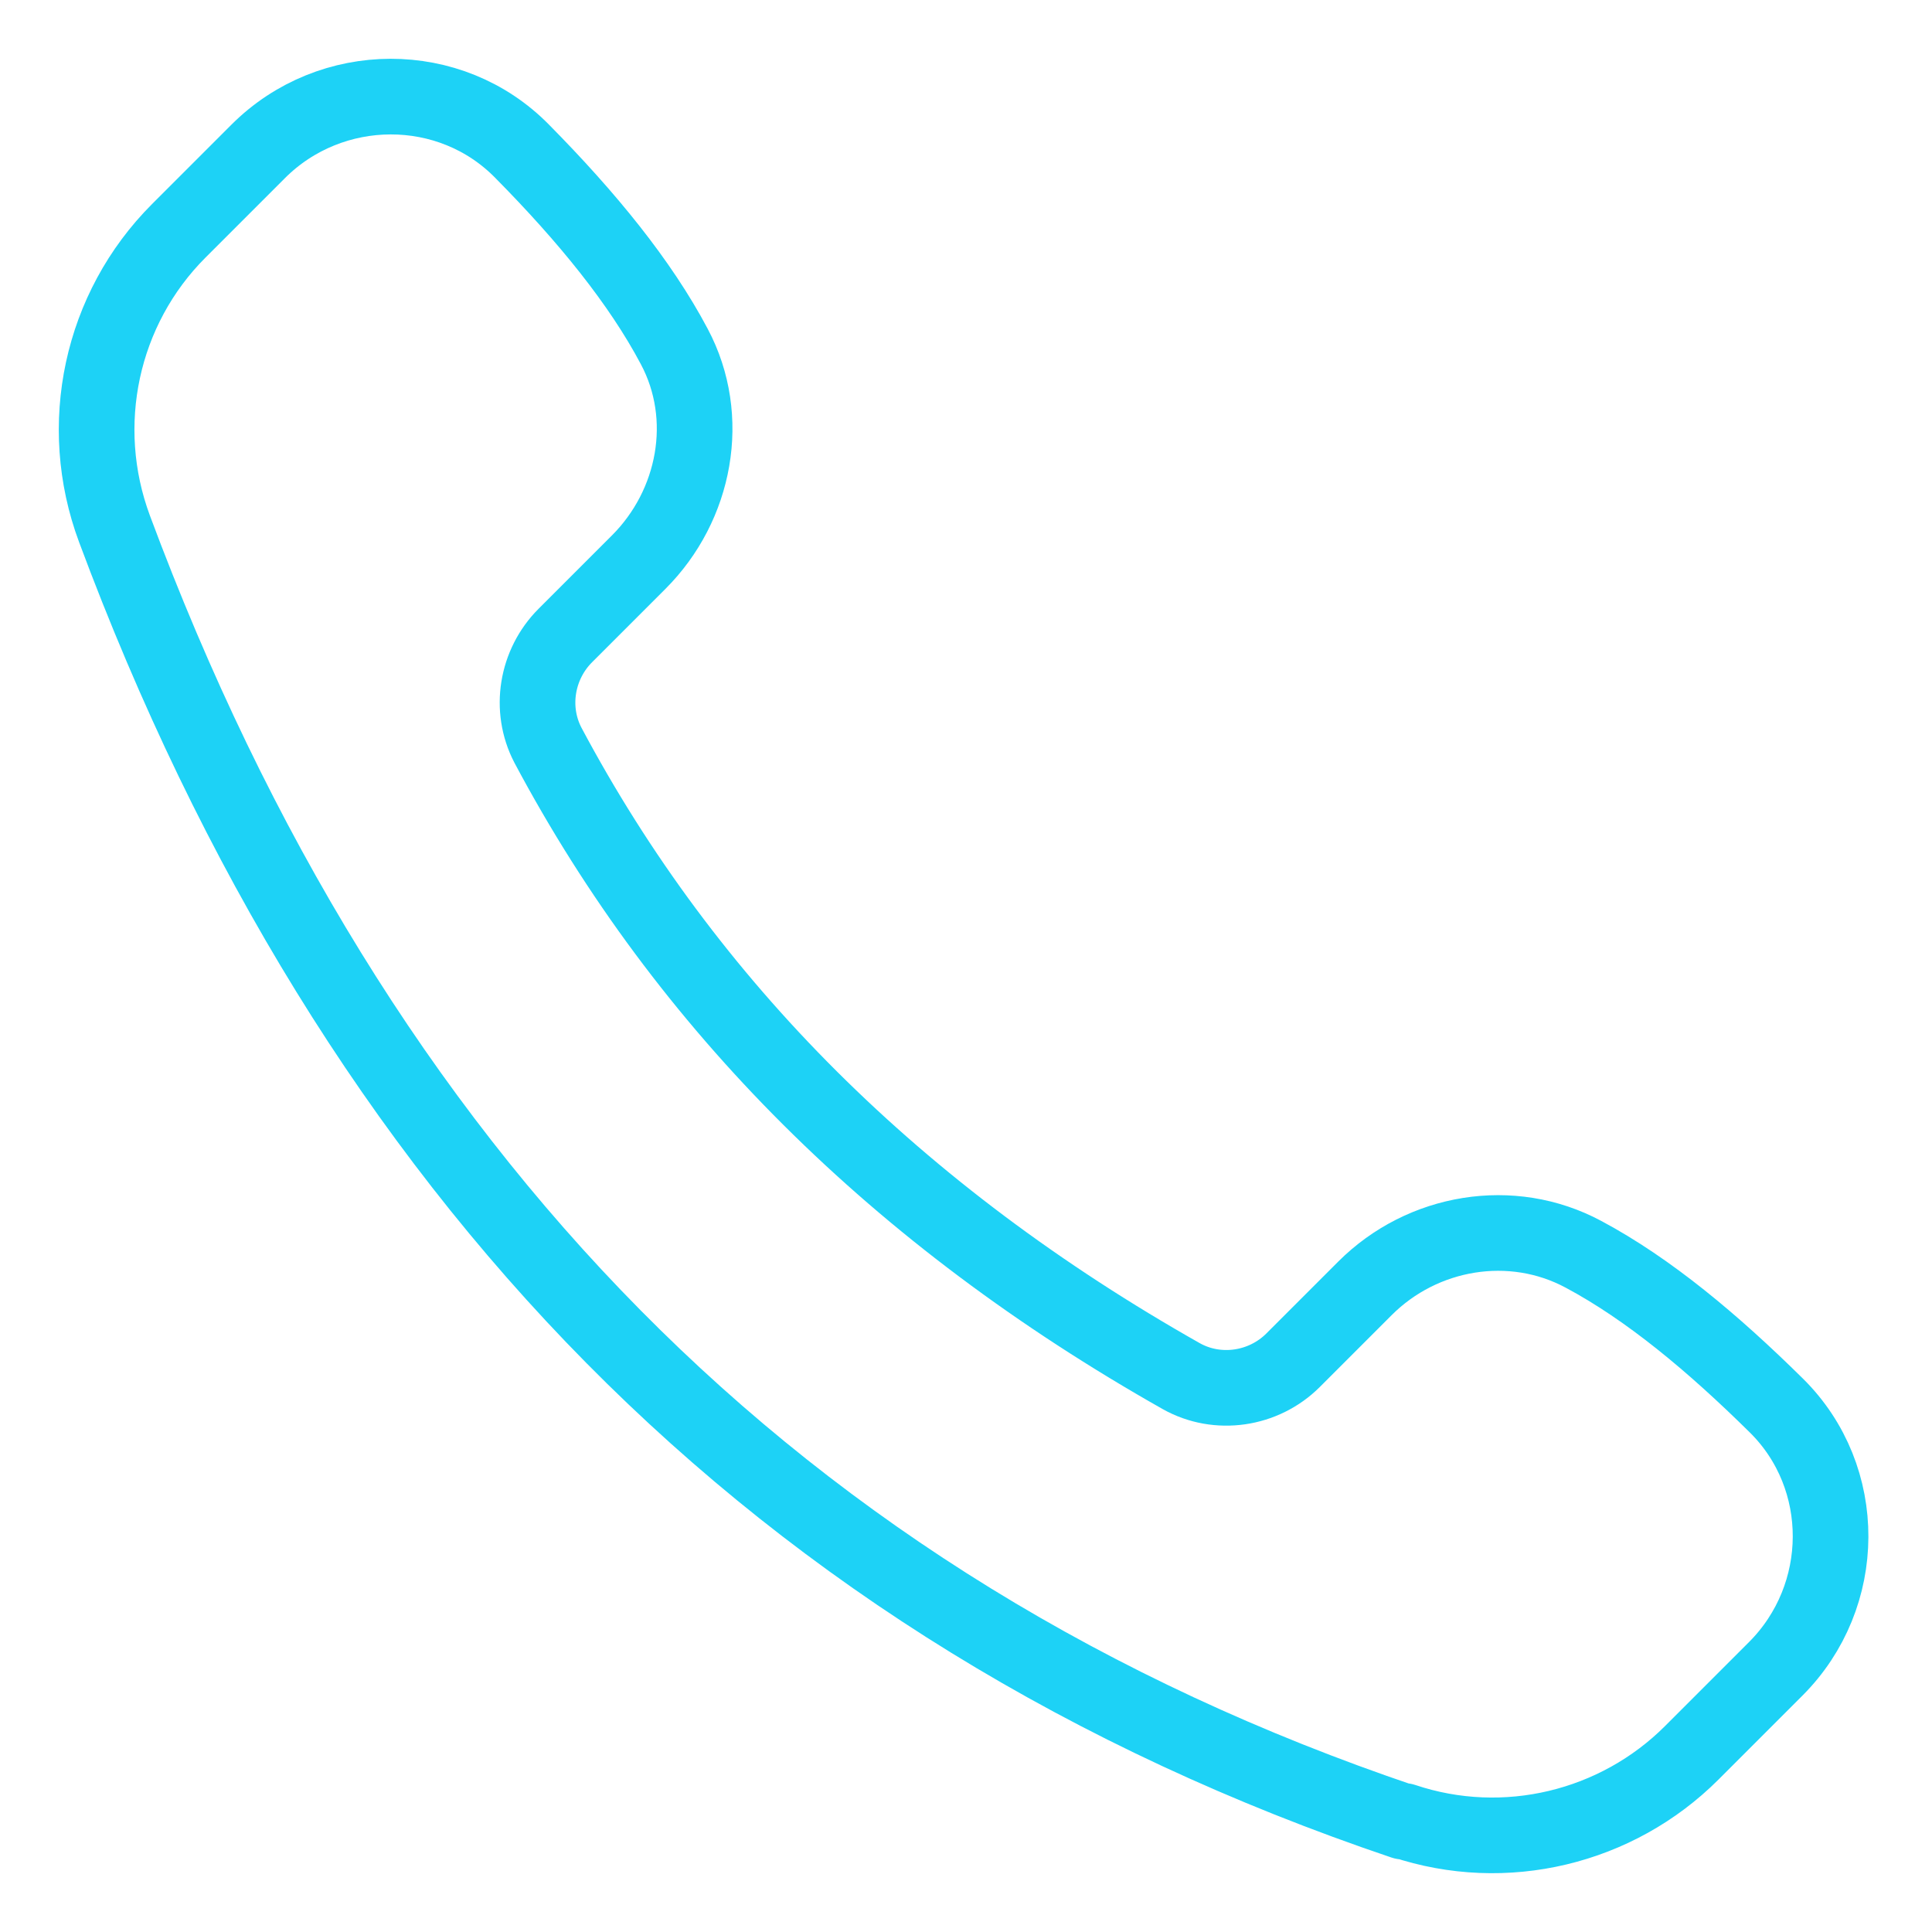 <svg width="20" height="20" viewBox="0 0 20 20" fill="none" xmlns="http://www.w3.org/2000/svg">
<path d="M14.529 18.858C8.037 16.665 3.66 12.123 1.185 5.474C0.786 4.402 1.044 3.196 1.851 2.389L2.673 1.567C3.425 0.815 4.662 0.807 5.406 1.567C6.079 2.248 6.628 2.922 6.98 3.587C7.372 4.323 7.199 5.232 6.612 5.819L5.852 6.579C5.555 6.876 5.476 7.338 5.672 7.714C7.105 10.408 9.29 12.585 12.227 14.245C12.603 14.457 13.081 14.386 13.386 14.081L14.13 13.337C14.725 12.742 15.649 12.585 16.393 12.985C17.067 13.345 17.732 13.901 18.39 14.551C19.142 15.295 19.134 16.524 18.382 17.276L17.513 18.145C16.738 18.92 15.579 19.202 14.529 18.85V18.858Z" stroke="#1DD2F6" stroke-width="0.783" stroke-linecap="round" stroke-linejoin="round"/>
</svg>
